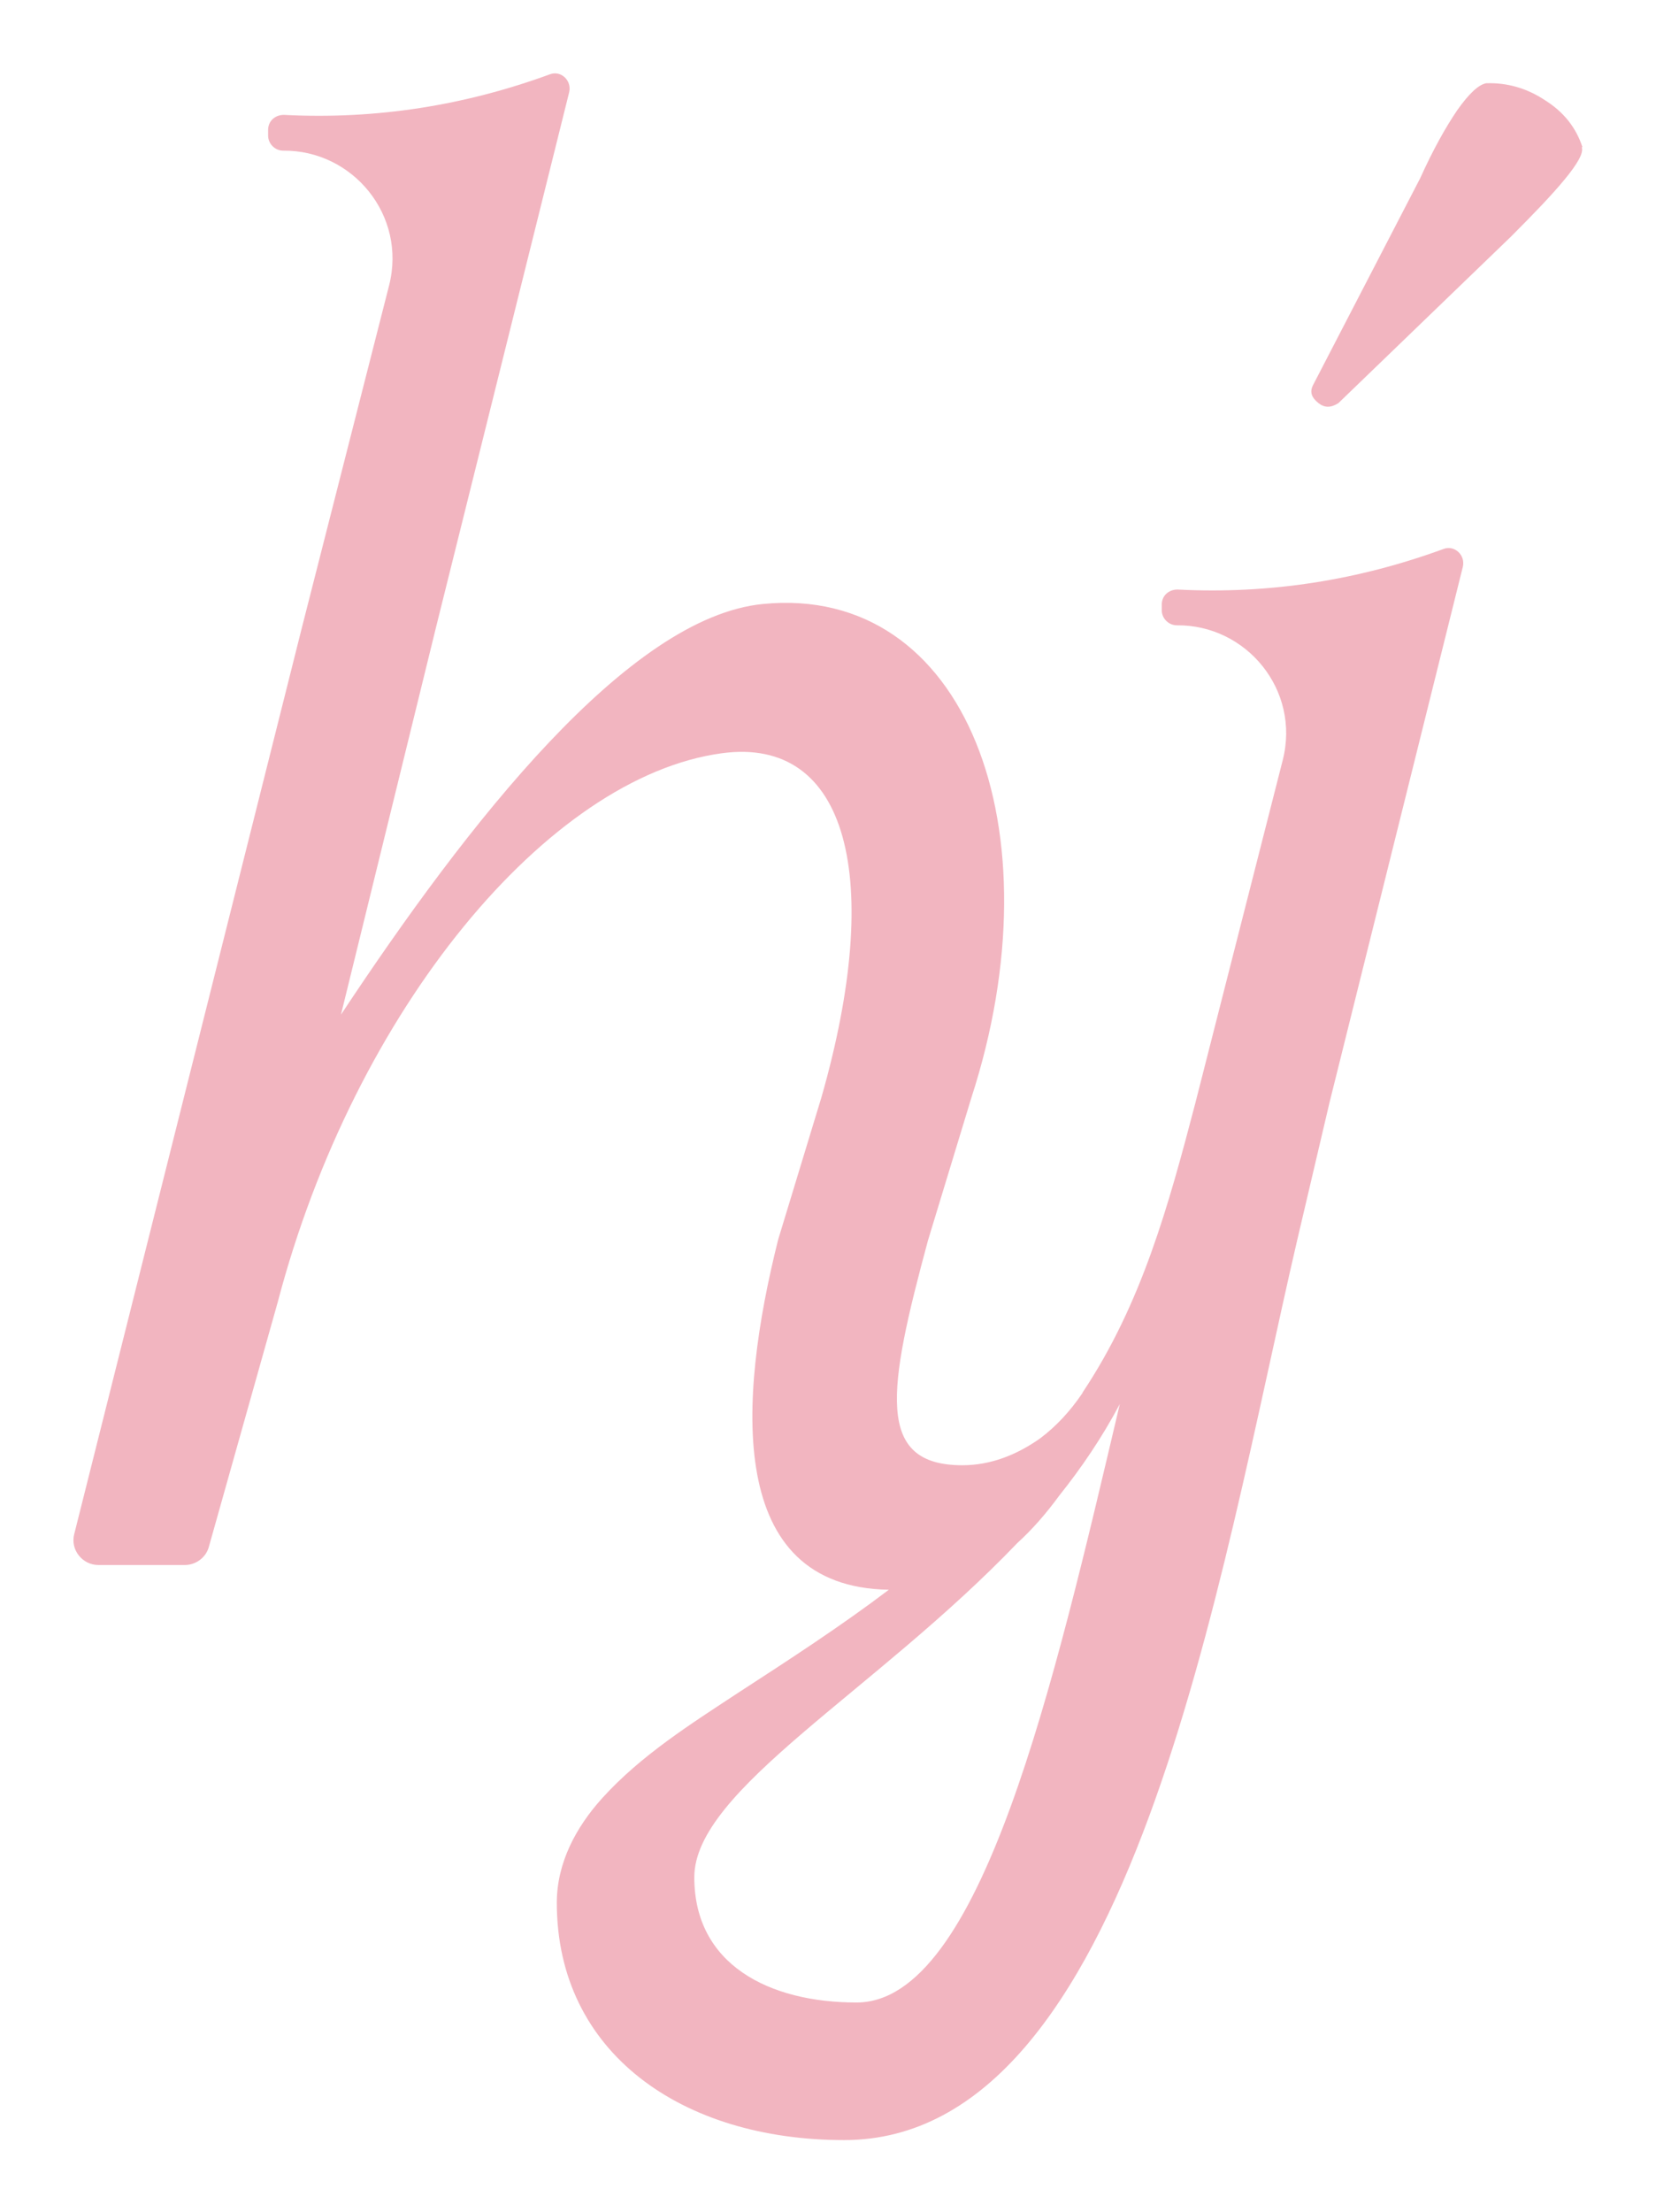 <?xml version="1.0" encoding="UTF-8"?>
<svg id="Layer_1" data-name="Layer 1" xmlns="http://www.w3.org/2000/svg" version="1.1" viewBox="0 0 240.9 321.6">
  <defs>
    <style>
      .cls-1 {
        fill: #f2b5c0;
        stroke-width: 0px;
      }
    </style>
  </defs>
  <path class="cls-1" d="M230.2,21.4c-.9-2.8-2.7-5.1-5.4-6.8-2.7-1.8-5.6-2.6-8.6-2.5-1.1.2-2.5,1.5-4.2,3.9-1.7,2.5-3.5,5.7-5.4,9.9l-15.6,30.1c-.5,1-.2,1.8.8,2.6.9.7,1.8.7,2.9,0l25.1-24.2c3.3-3.3,5.9-6,7.8-8.3,1.9-2.3,2.8-3.9,2.5-4.7h0Z"/>
  <path class="cls-1" d="M210,79.8h0c-12.3,4.5-25.2,6.6-38.7,5.9-1.3,0-2.3.9-2.3,2.2v.8c0,1.2,1,2.2,2.2,2.2,10.1-.1,18,9.4,15.4,19.6l-12.7,49.8c-3.9,14.9-7.8,29.2-16.4,42.1,0,0,0,.1-.1.2-1.7,2.5-3.7,4.7-6.1,6.5-3.4,2.4-7.2,3.9-11.3,3.9-12.7,0-10.9-10.9-5-32.7l6.3-20.7c12.7-39.1-.8-74.7-30.3-71.8-19.6,1.9-43,31.9-61.4,59.7l13.8-56.2L82.8,13.4c.4-1.7-1.2-3.2-2.8-2.6-12.3,4.5-25.2,6.6-38.7,5.9-1.3,0-2.3.9-2.3,2.2v.8c0,1.2,1,2.2,2.2,2.2,10.1-.1,18,9.4,15.4,19.6l-12.7,49.8L10.8,223c-.6,2.3,1.2,4.5,3.5,4.5h12.6c1.6,0,3.1-1.1,3.5-2.7l10-35.5c11.2-42.6,39.4-76.4,64.6-79.8,18.4-2.5,23.6,18.2,14.5,50l-6.3,20.7c-5.9,23.5-7.6,50.5,16.1,50.9-7,5.3-14.4,10.1-21.8,14.9-7,4.6-14.3,9.2-19.9,15.4-3.8,4.2-6.6,9.4-6.6,15.2,0,21.8,18.2,34.5,41.8,34.5,41.8,0,54.5-81.8,65.9-130.8l4.7-20,19.4-77.9c.4-1.7-1.2-3.2-2.8-2.6ZM124.6,291.1c-12.7,0-23.6-5.5-23.6-18.2s26.2-26.9,47-48.6c2.2-2,4.2-4.3,6.1-6.9,3.2-4,6.2-8.4,8.8-13.3-9.6,40.7-20.2,87-38.3,87Z"/>
</svg>